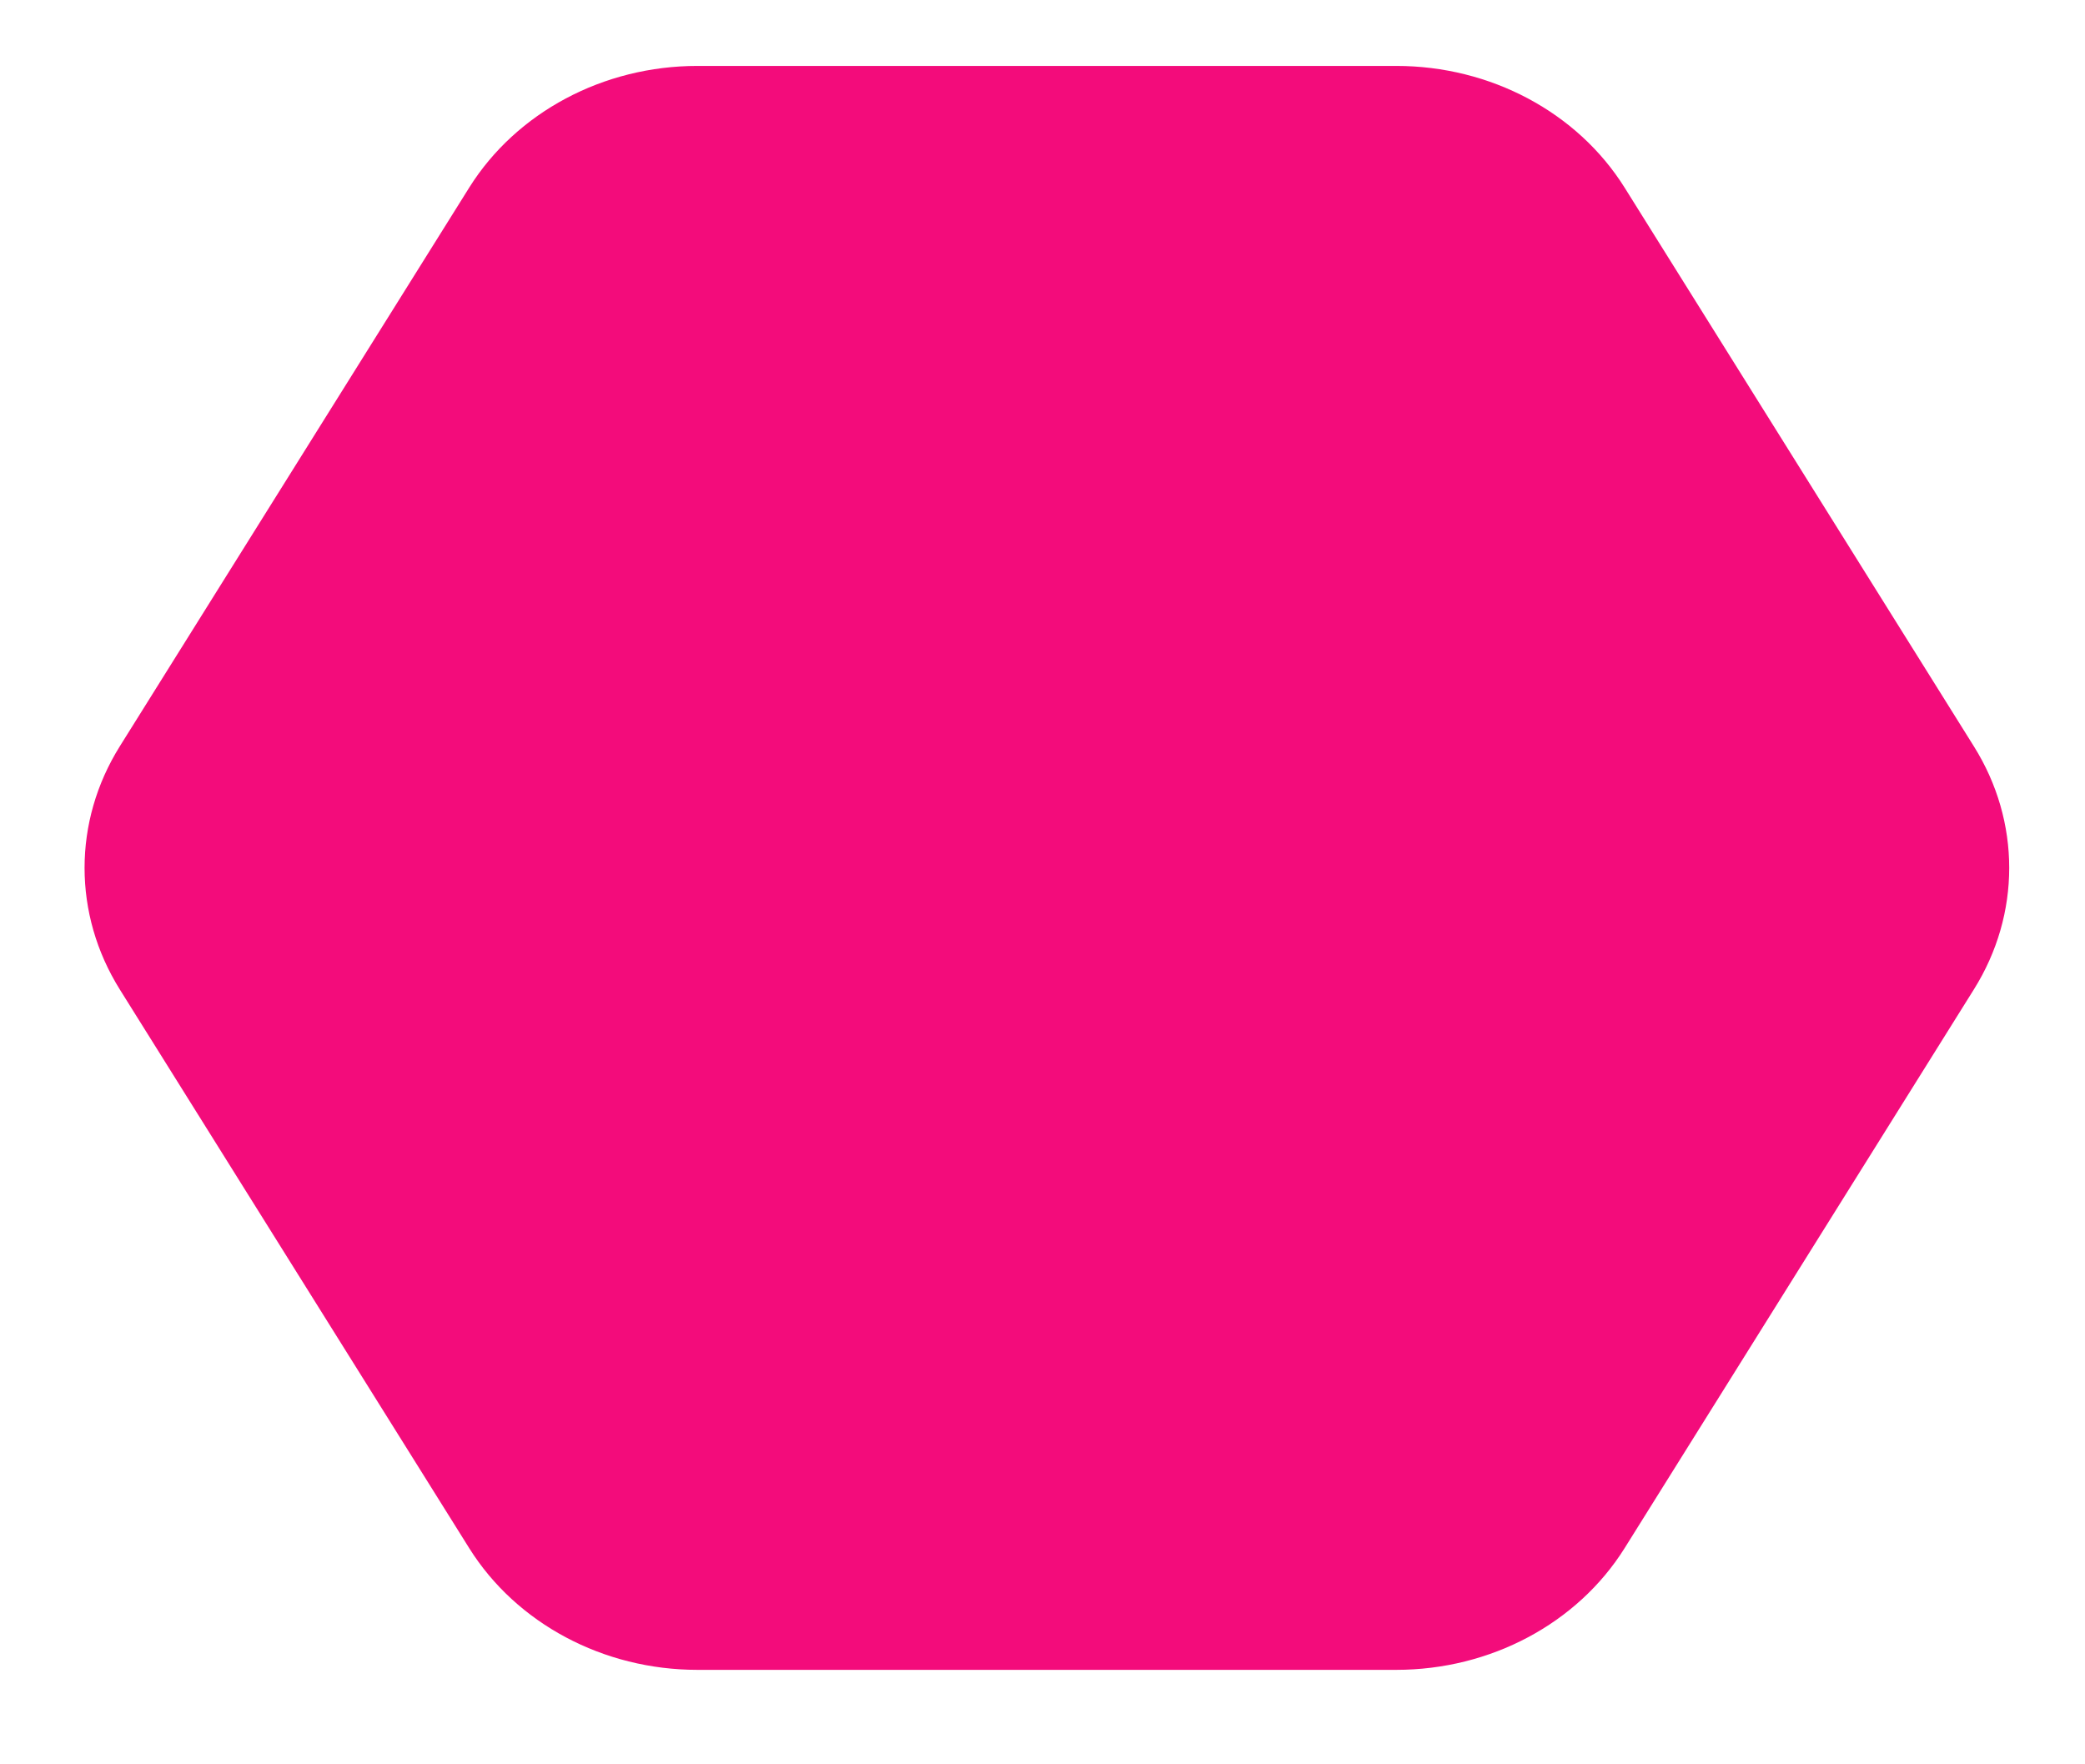<?xml version="1.0" encoding="UTF-8"?> <svg xmlns="http://www.w3.org/2000/svg" width="13" height="11" viewBox="0 0 13 11" fill="none"> <path d="M8.706 0.411H4.348C3.762 0.411 3.22 0.7 2.926 1.169L0.747 4.653C0.454 5.122 0.454 5.7 0.747 6.169L2.926 9.653C3.22 10.122 3.762 10.411 4.348 10.411H8.706C9.293 10.411 9.835 10.122 10.129 9.653L12.307 6.169C12.601 5.7 12.601 5.122 12.307 4.653L10.129 1.169C9.835 0.7 9.293 0.411 8.706 0.411Z" fill="#F30C7B"></path> </svg> 